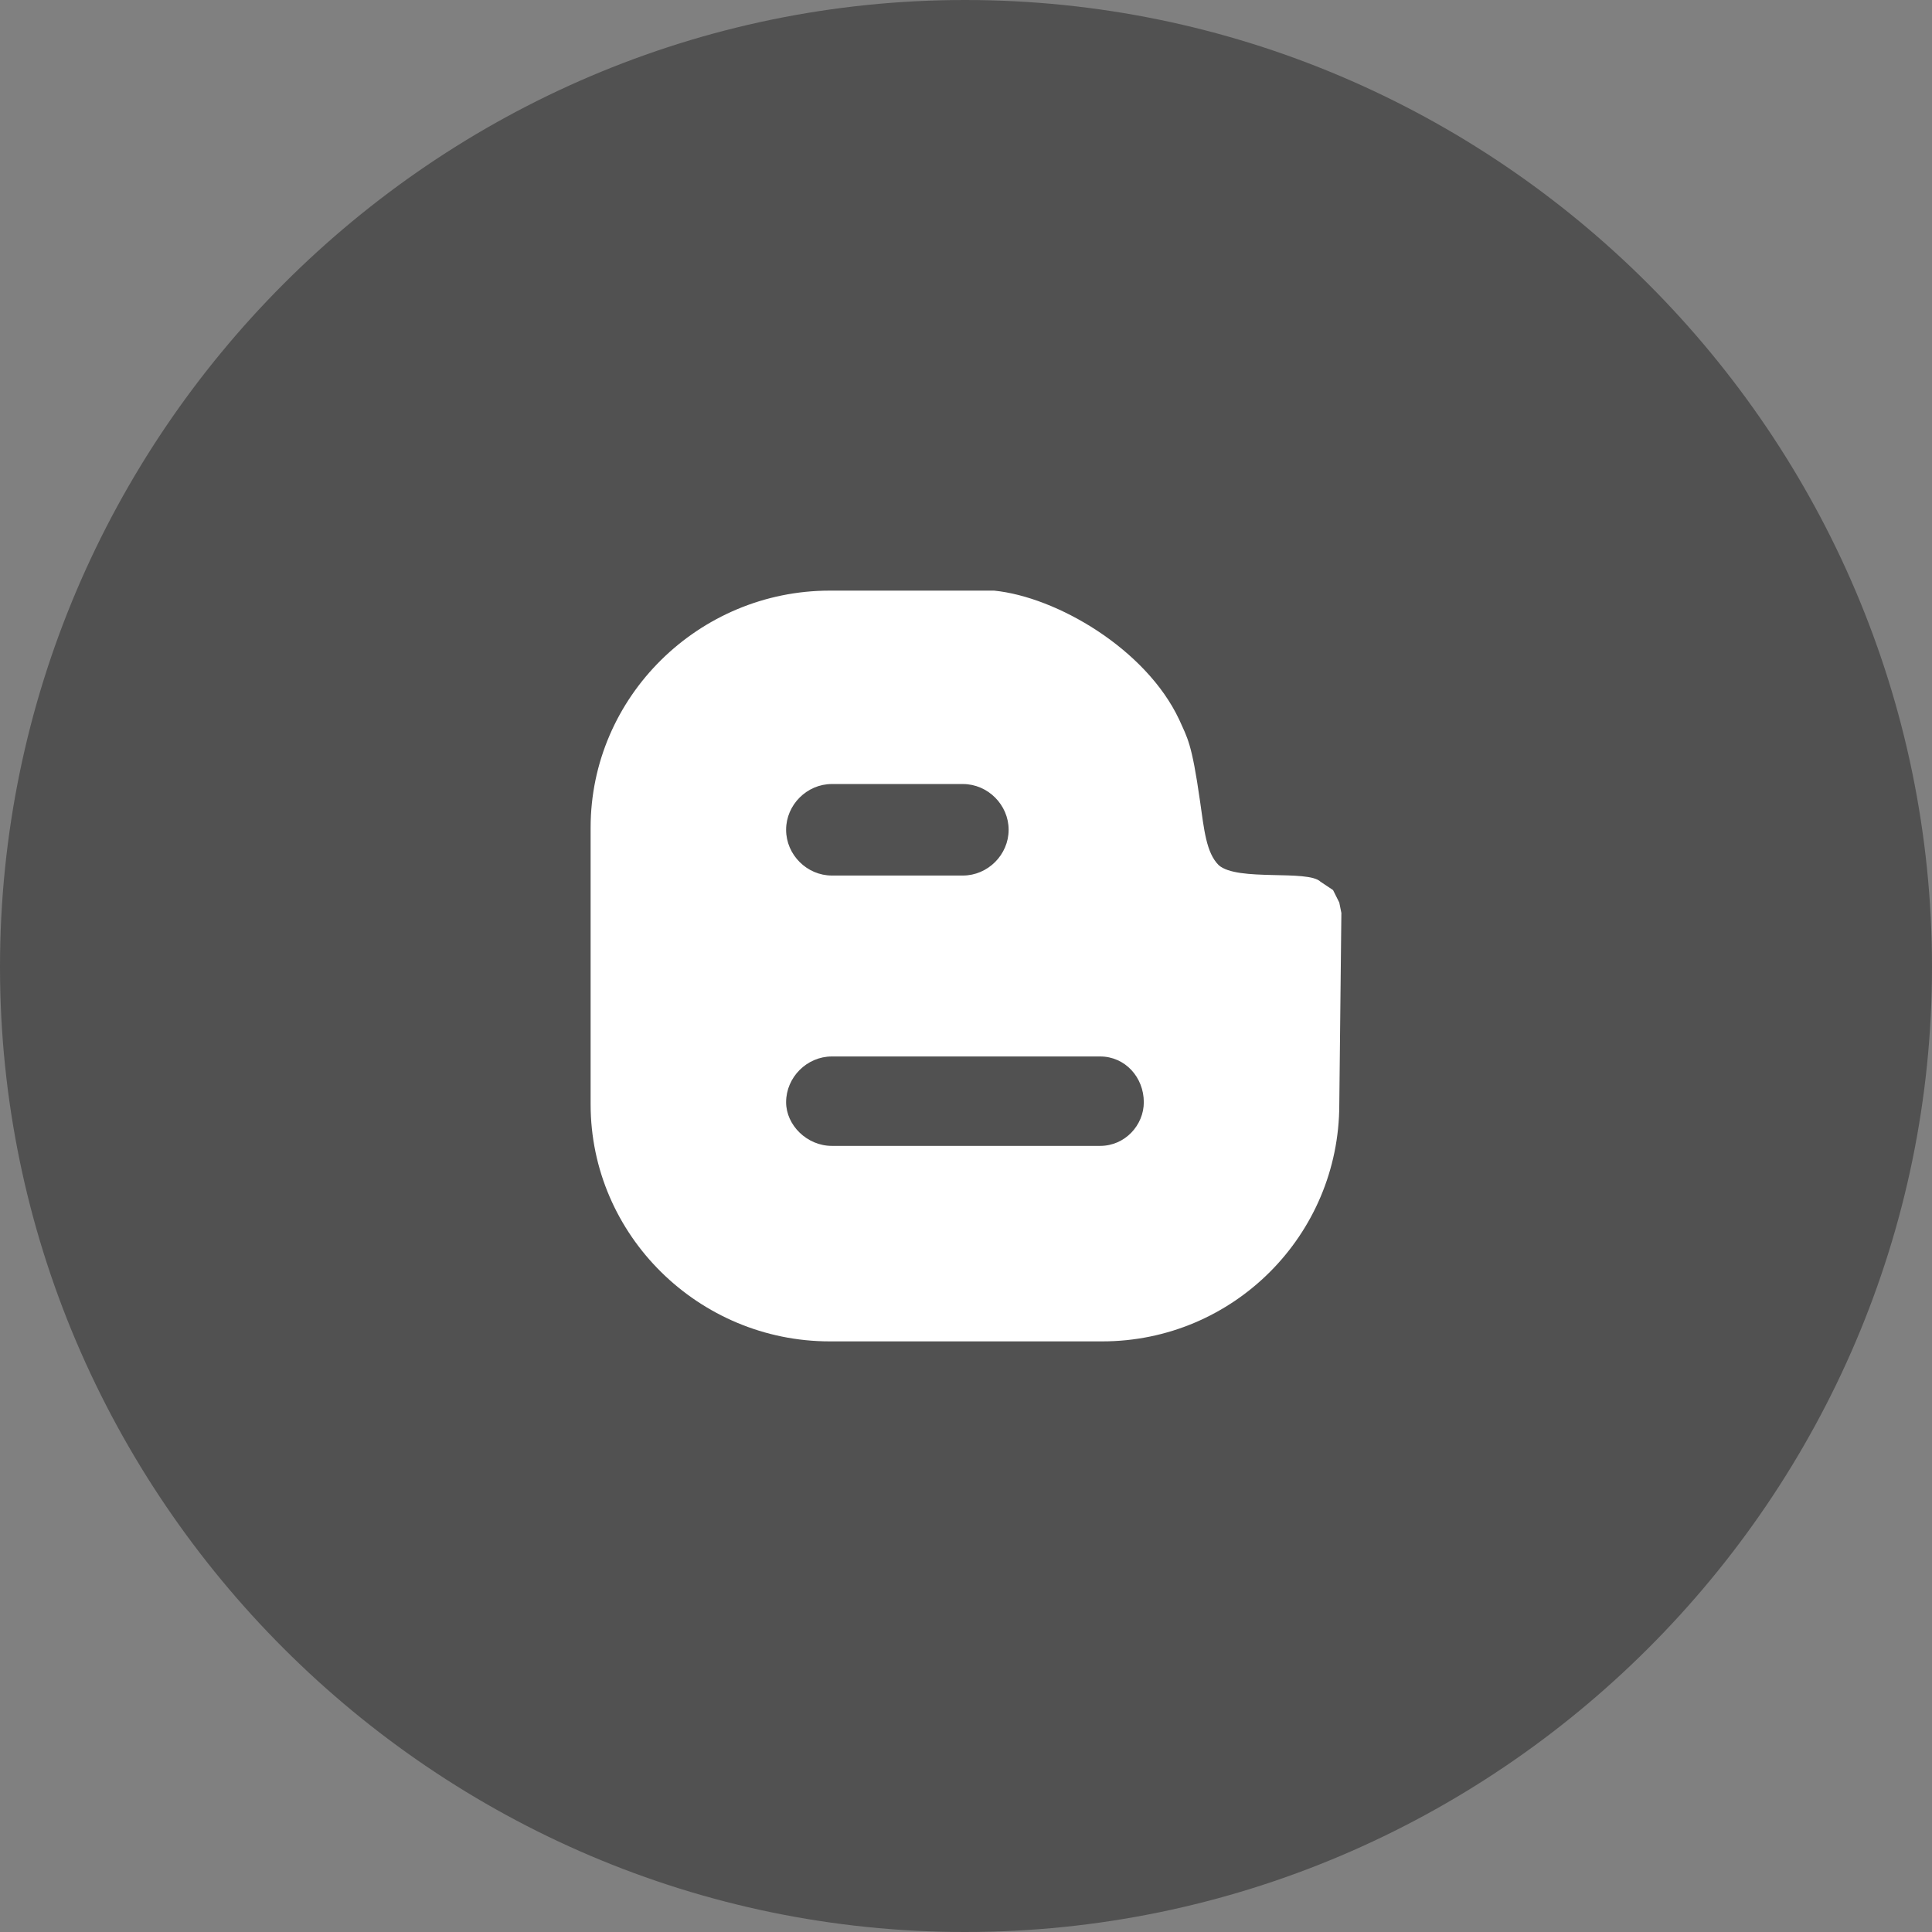 <?xml version="1.0" encoding="UTF-8"?>
<!DOCTYPE svg PUBLIC "-//W3C//DTD SVG 1.1//EN" "http://www.w3.org/Graphics/SVG/1.1/DTD/svg11.dtd">
<!-- Creator: CorelDRAW X7 -->
<svg xmlns="http://www.w3.org/2000/svg" xml:space="preserve" width="1500px" height="1500px" version="1.1" style="shape-rendering:geometricPrecision; text-rendering:geometricPrecision; image-rendering:optimizeQuality; fill-rule:evenodd; clip-rule:evenodd"
viewBox="0 0 929 929"
 xmlns:xlink="http://www.w3.org/1999/xlink">
 <rect x="0" y="0" width="929" height="929" fill="#808080" stroke="none"/>
 <defs>
  <style type="text/css">
   <![CDATA[
    .fil0 {fill:#515151}
    .fil1 {fill:white}
   ]]>
  </style>
 </defs>
 <g id="Layer_x0020_1">
  <g id="_1050434064">
   <path class="fil0" d="M464 0l0 0c-255,0 -464,209 -464,465l0 0c0,255 209,464 464,464l0 0c256,0 465,-209 465,-464l0 0c0,-256 -209,-465 -465,-465z"/>
   <path class="fil1" d="M399 284l79 0c30,3 73,28 89,62 4,9 6,11 10,39 2,14 3,25 9,31 9,8 43,2 49,8l6 4 3 6 1 5 -1 92c0,63 -51,114 -114,114l-131 0c-63,0 -115,-51 -115,-114l0 -133c0,-63 52,-114 115,-114l0 0zm1 93l63 0c12,0 22,10 22,22 0,12 -10,22 -22,22l-63 0c-12,0 -22,-10 -22,-22 0,-12 10,-22 22,-22zm0 131l129 0c12,0 21,10 21,22 0,11 -9,21 -21,21l-129 0c-12,0 -22,-10 -22,-21 0,-12 10,-22 22,-22z"/>
  </g>
 </g>
</svg>
